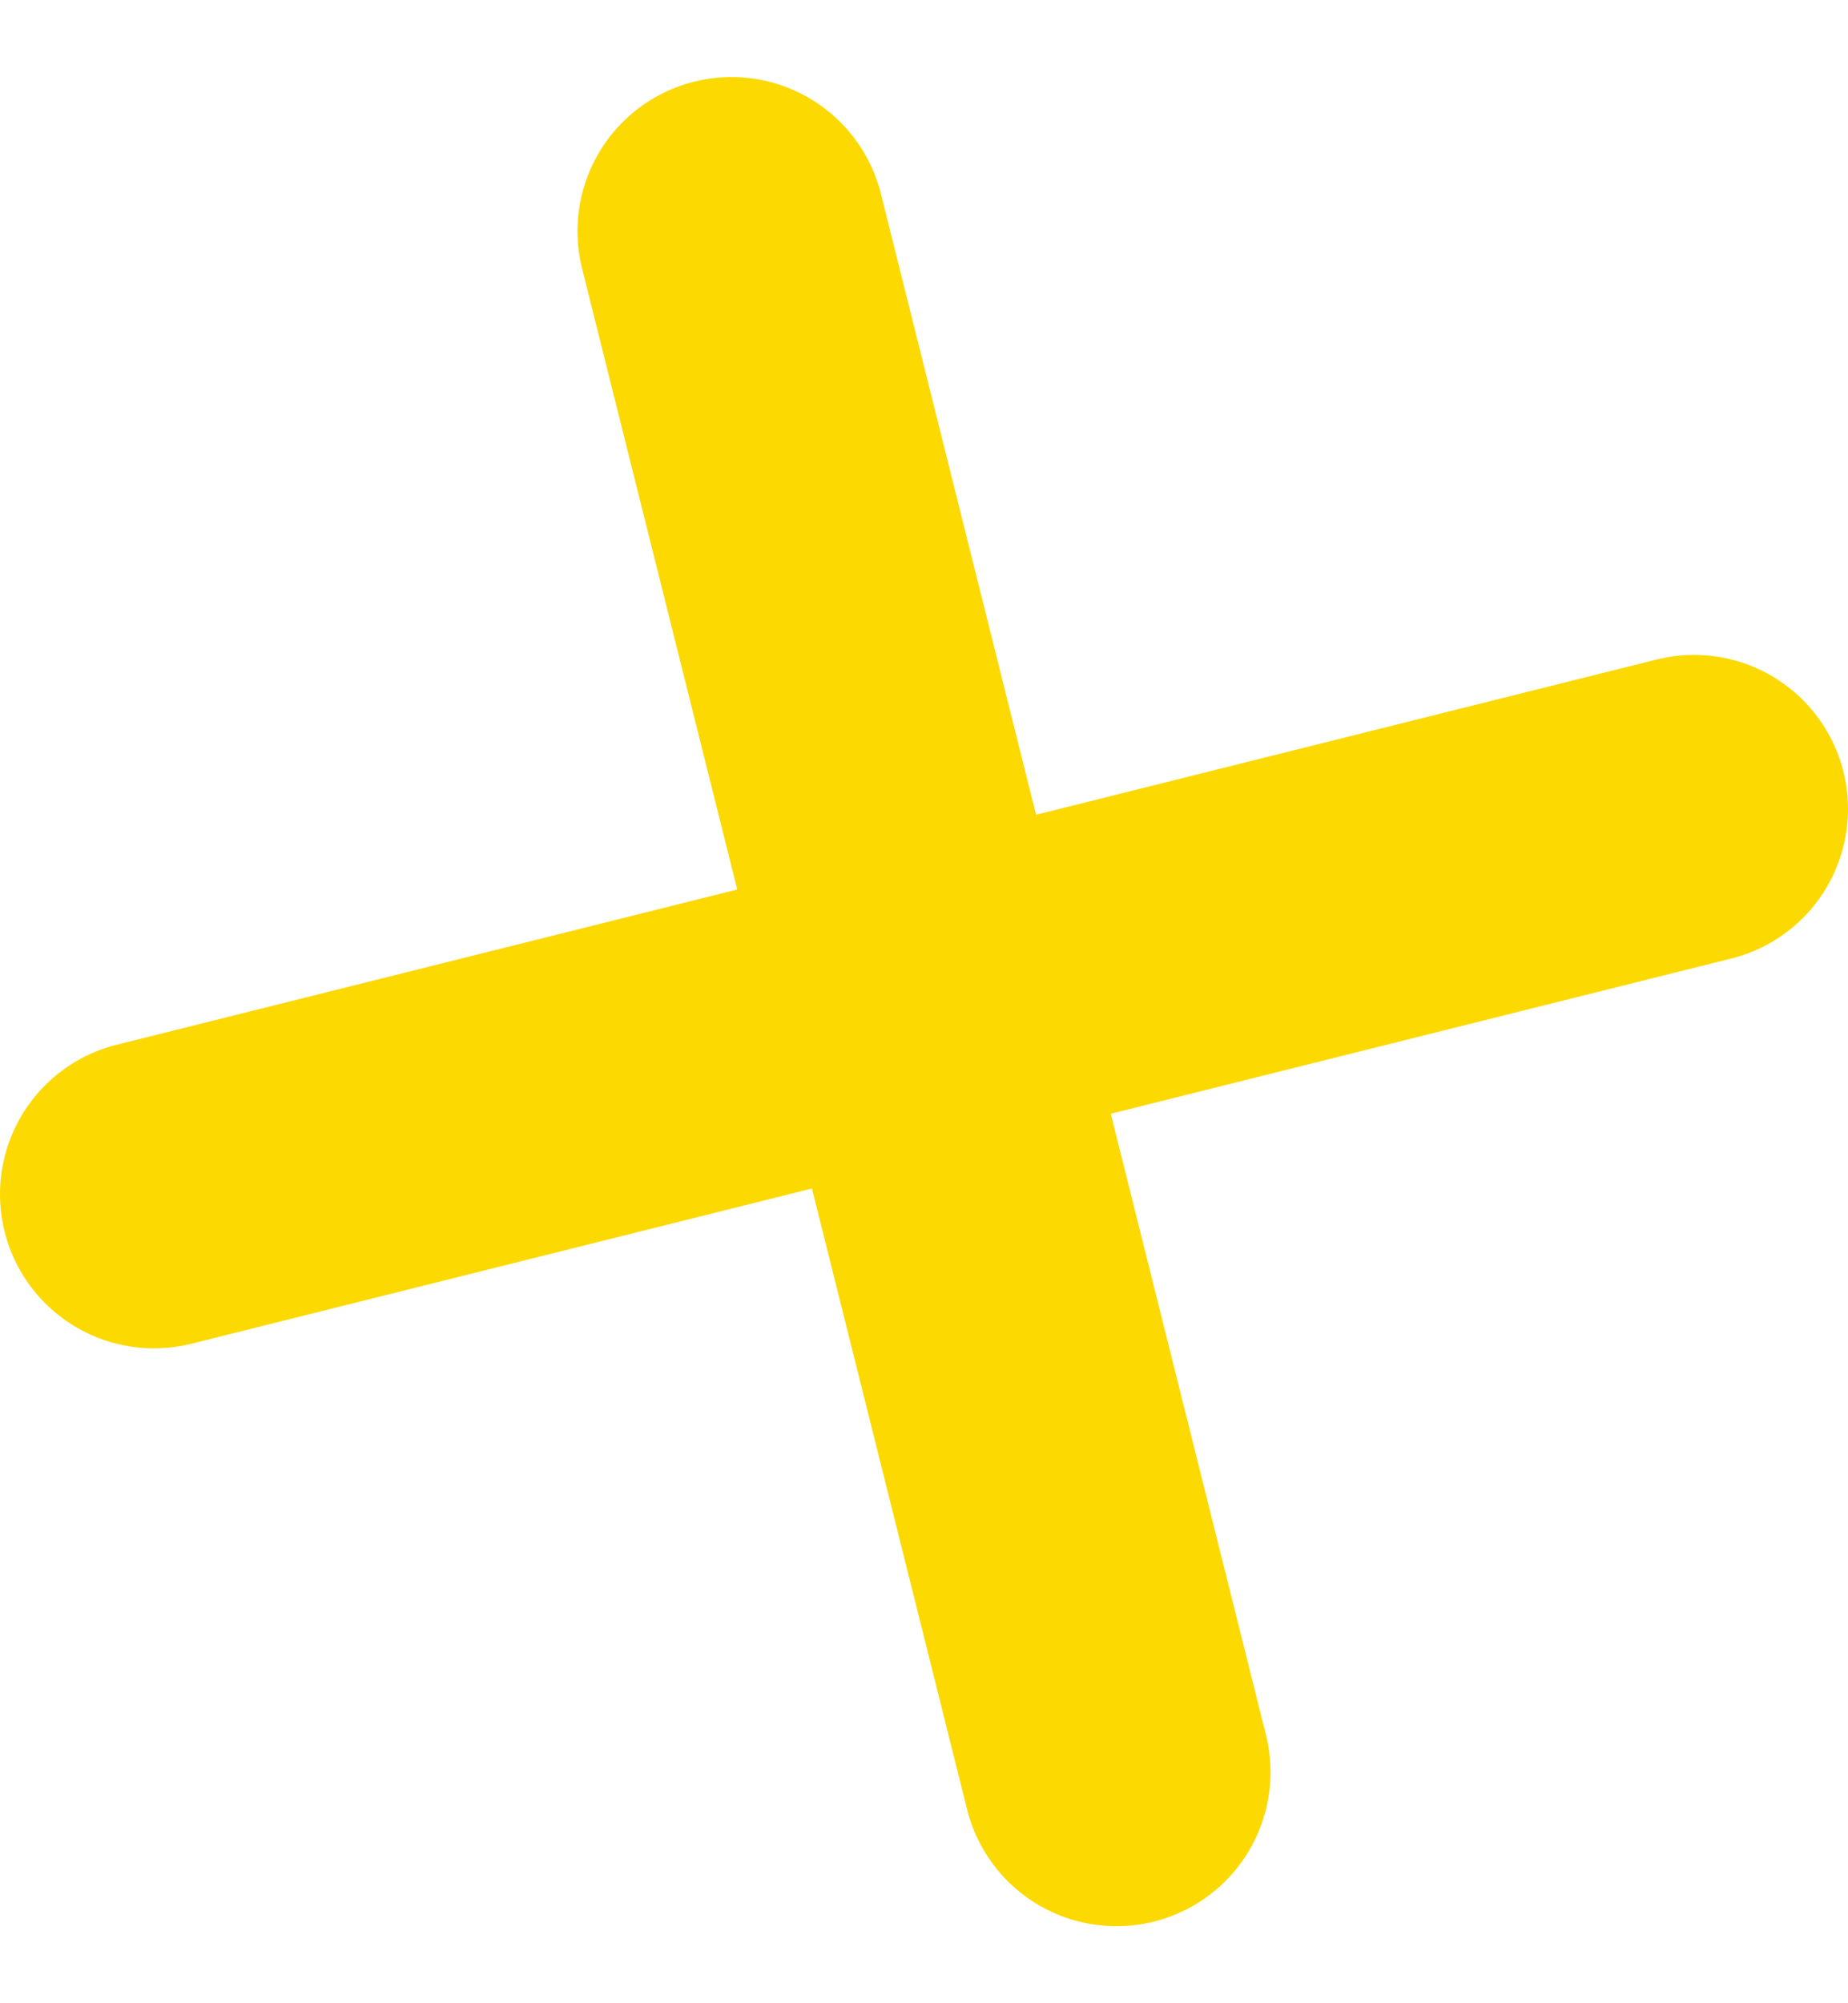 <svg width="12" height="13" viewBox="0 0 12 13" fill="none" xmlns="http://www.w3.org/2000/svg">
<path d="M4.75 1.5L7.25 11.5" stroke="#FCD900" stroke-width="2" stroke-linecap="round" stroke-linejoin="round"/>
<path d="M1 7.75L11 5.25" stroke="#FCD900" stroke-width="2" stroke-linecap="round" stroke-linejoin="round"/>
</svg>
